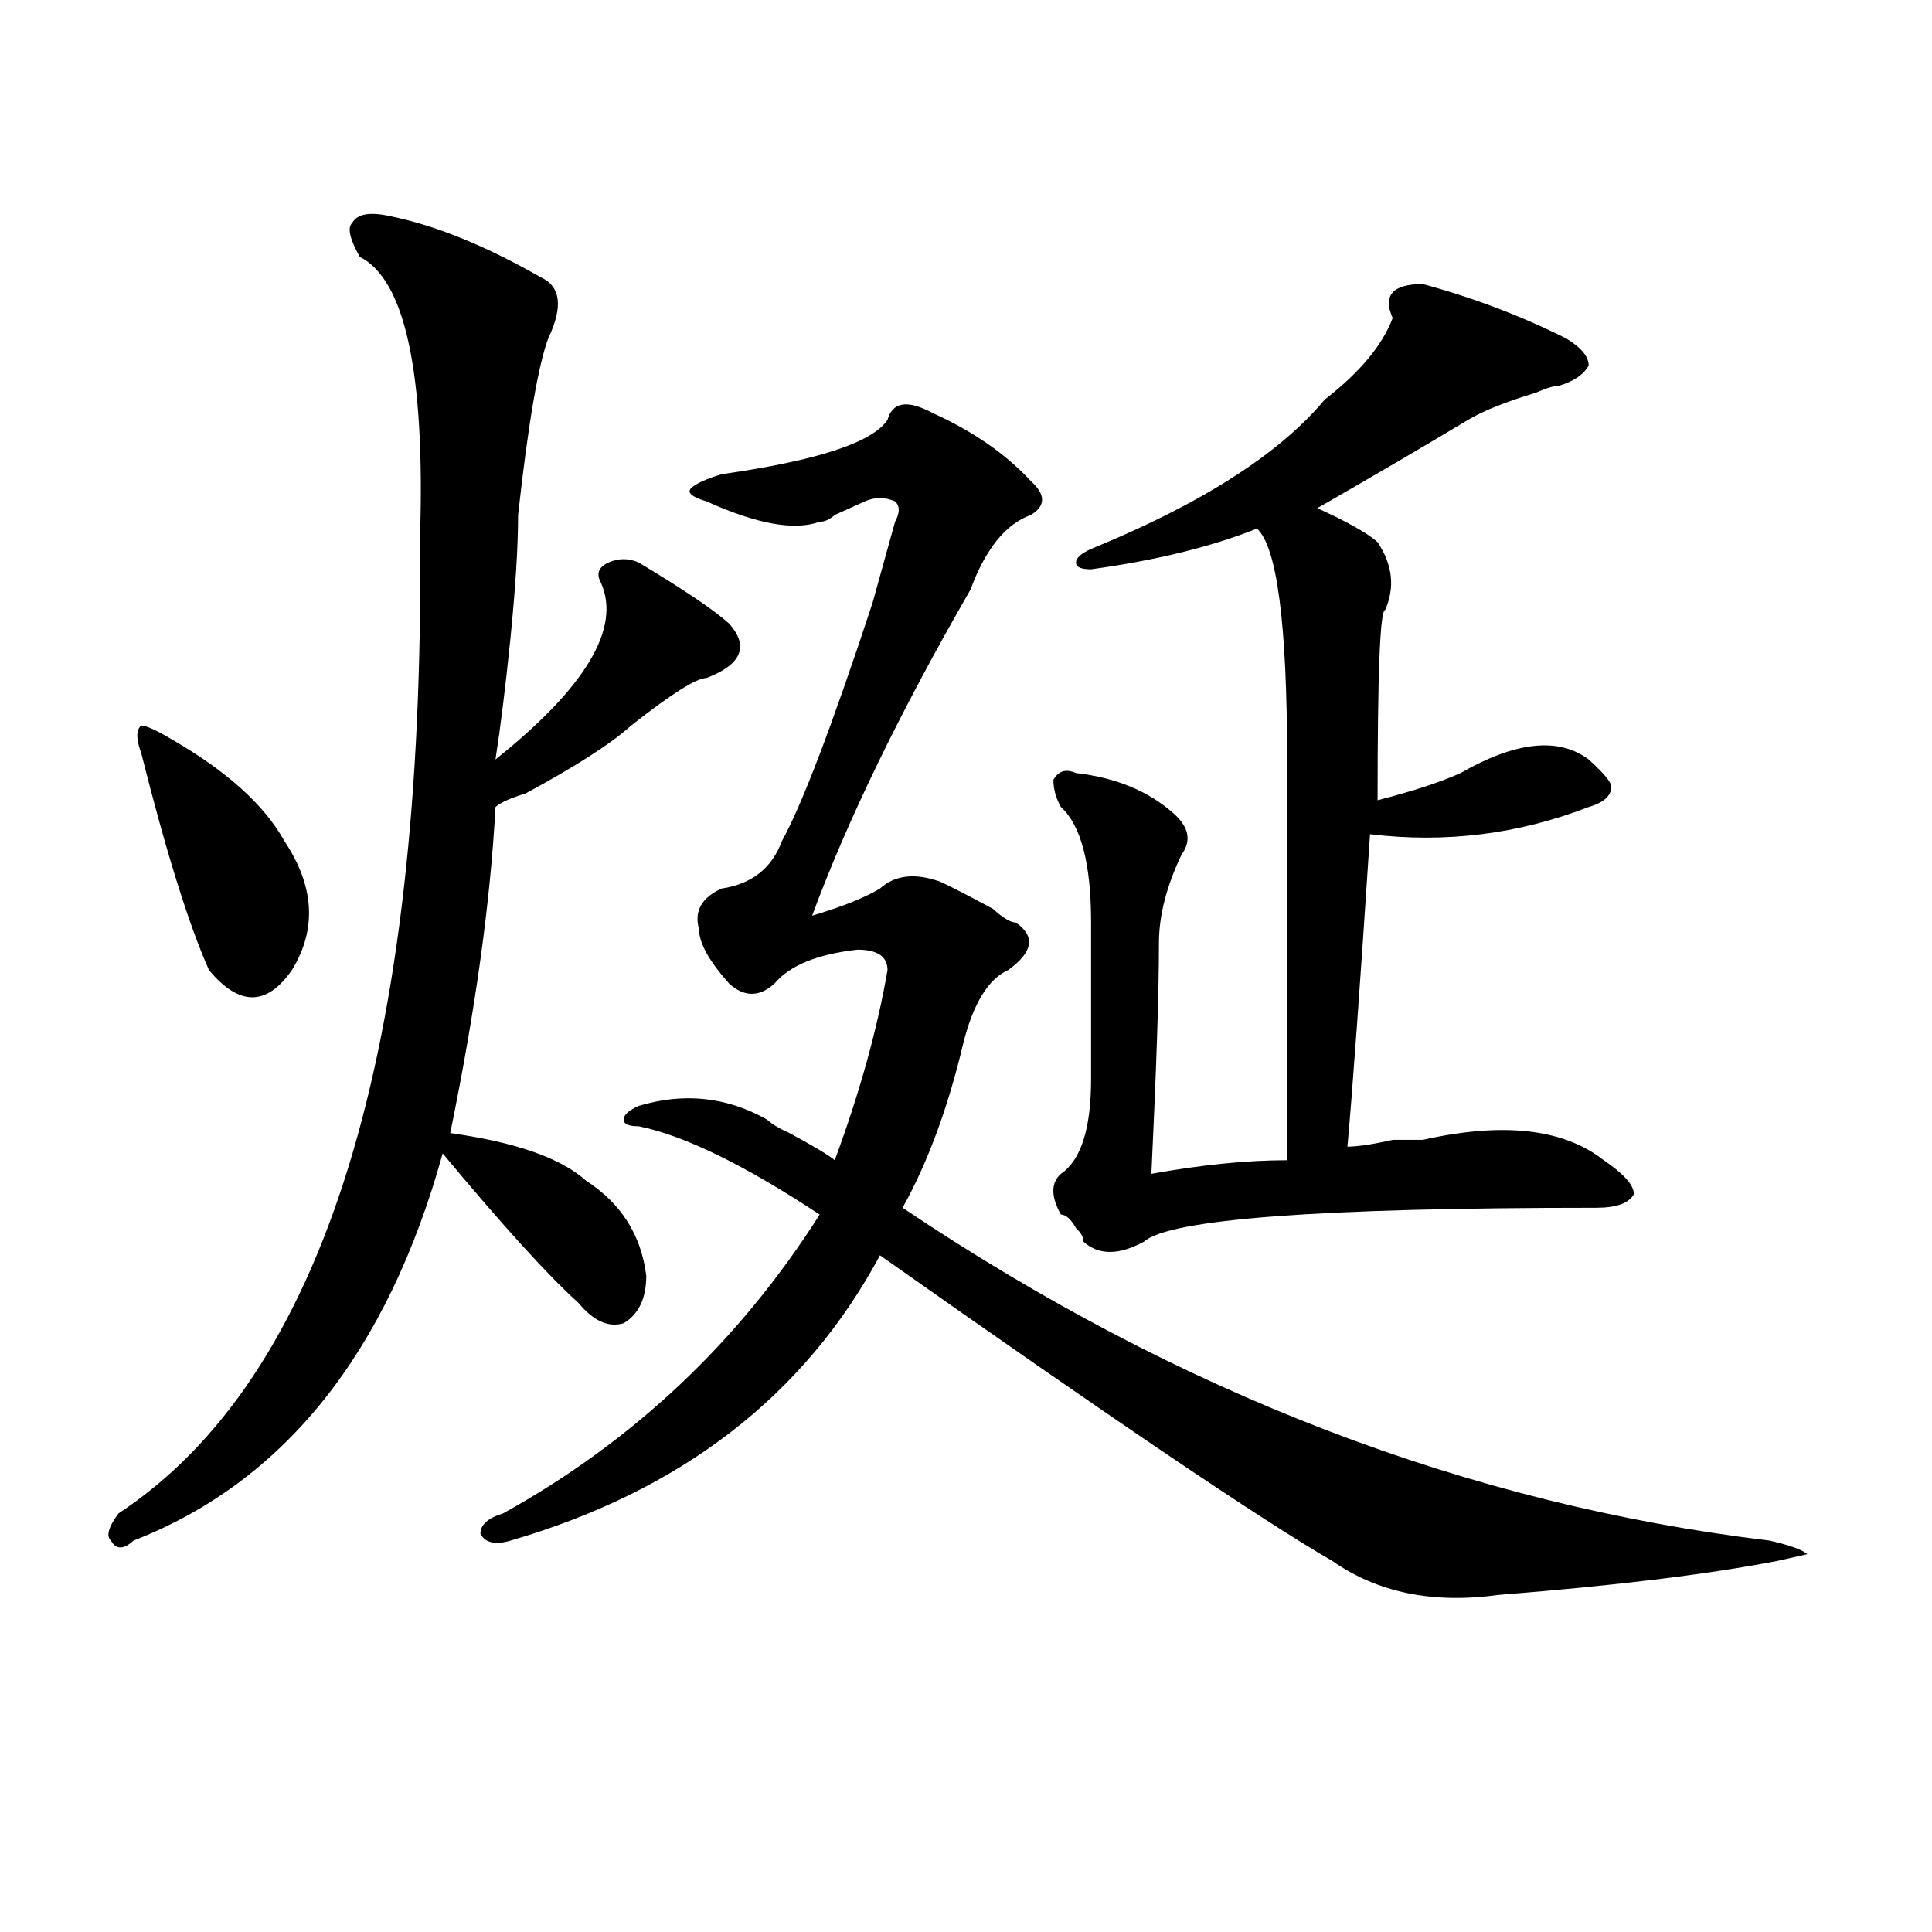 <?xml version="1.0" encoding="utf-8"?>
<!-- Generator: Adobe Illustrator 16.0.0, SVG Export Plug-In . SVG Version: 6.00 Build 0)  -->
<!DOCTYPE svg PUBLIC "-//W3C//DTD SVG 1.1//EN" "http://www.w3.org/Graphics/SVG/1.1/DTD/svg11.dtd">
<svg version="1.1" id="图层_1" xmlns="http://www.w3.org/2000/svg" xmlns:xlink="http://www.w3.org/1999/xlink" x="0px" y="0px"
	 width="1000px" height="1000px" viewBox="0 0 1000 1000" enable-background="new 0 0 1000 1000" xml:space="preserve">
<path d="M201.824,111.859c23.414,4.724,49.39,15.271,78.047,31.641c10.366,4.724,11.707,15.271,3.902,31.641
	c-5.243,14.063-10.427,44.55-15.609,91.406c0,16.425-1.341,37.519-3.902,63.281c-2.622,25.818-5.243,46.912-7.805,63.281
	c46.828-37.463,64.999-67.95,54.633-91.406c-2.622-4.669-1.341-8.185,3.902-10.547c5.183-2.307,10.366-2.307,15.609,0
	c23.414,14.063,39.023,24.609,46.828,31.641c10.365,11.756,6.463,21.094-11.707,28.125c-5.244,0-18.231,8.24-39.023,24.609
	c-10.427,9.394-28.657,21.094-54.633,35.156c-7.805,2.362-13.048,4.725-15.609,7.031c-2.622,49.219-10.427,105.469-23.414,168.75
	c33.78,4.725,57.194,12.909,70.242,24.609c18.171,11.756,28.597,28.125,31.219,49.219c0,11.756-3.902,19.94-11.707,24.609
	c-7.805,2.362-15.609-1.153-23.414-10.547c-15.609-14.063-39.023-39.825-70.242-77.344
	c-28.657,103.162-81.949,169.959-159.996,200.391c-5.243,4.725-9.146,4.725-11.707,0c-2.622-2.307-1.341-7.031,3.902-14.063
	c106.644-70.313,158.655-239.063,156.094-506.25c2.562-84.375-7.805-132.386-31.219-144.141c-5.243-9.339-6.524-15.216-3.902-17.578
	C184.874,110.706,191.397,109.552,201.824,111.859z M88.656,382.563c28.597,16.425,48.108,34.003,58.535,52.734
	c15.609,23.456,16.89,45.703,3.902,66.797c-13.048,18.787-27.316,18.787-42.926,0c-10.427-23.4-22.134-60.919-35.121-112.5
	c-2.622-7.031-2.622-11.7,0-14.063C75.608,375.531,80.852,377.894,88.656,382.563z M482.793,213.813
	c20.792,9.394,37.682,21.094,50.73,35.156c7.805,7.031,7.805,12.909,0,17.578c-13.049,4.725-23.414,17.578-31.219,38.672
	c-36.463,63.281-63.779,119.531-81.949,168.75c15.609-4.669,27.316-9.338,35.121-14.063c7.805-7.031,18.17-8.185,31.219-3.516
	c5.183,2.362,14.268,7.031,27.316,14.063c5.183,4.725,9.085,7.031,11.707,7.031c10.365,7.031,9.085,15.271-3.902,24.609
	c-10.427,4.725-18.231,17.578-23.414,38.672c-7.805,32.85-18.231,60.975-31.219,84.375
	c143.045,96.131,292.676,153.534,448.77,172.266c10.365,2.362,16.89,4.725,19.512,7.031l-15.609,3.516
	c-36.463,7.031-84.571,12.854-144.387,17.578c-33.841,4.669-62.438-1.209-85.852-17.578
	c-36.463-21.094-114.51-73.828-234.141-158.203c-39.023,72.675-102.803,121.894-191.215,147.656
	c-7.805,2.362-13.048,1.209-15.609-3.516c0-4.669,3.902-8.185,11.707-10.547c67.62-37.463,122.253-89.044,163.898-154.688
	c-39.023-25.763-70.242-40.979-93.656-45.703c-5.243,0-7.805-1.153-7.805-3.516c0-2.307,2.562-4.669,7.805-7.031
	c23.414-7.031,45.486-4.669,66.34,7.031c2.561,2.362,6.463,4.725,11.707,7.031c12.987,7.031,20.792,11.756,23.414,14.063
	c12.987-35.156,22.072-67.95,27.316-98.438c0-7.031-5.244-10.547-15.609-10.547c-20.854,2.362-35.121,8.24-42.926,17.578
	c-7.805,7.031-15.609,7.031-23.414,0c-10.427-11.7-15.609-21.094-15.609-28.125c-2.622-9.338,1.28-16.369,11.707-21.094
	c15.609-2.307,25.975-10.547,31.219-24.609c10.365-18.731,25.975-59.766,46.828-123.047c5.183-18.731,9.085-32.794,11.707-42.188
	c2.561-4.669,2.561-8.185,0-10.547c-5.244-2.308-10.427-2.308-15.609,0c-5.244,2.362-10.427,4.724-15.609,7.031
	c-2.622,2.362-5.244,3.516-7.805,3.516c-13.049,4.725-32.561,1.209-58.535-10.547c-7.805-2.308-10.427-4.669-7.805-7.031
	c2.561-2.308,7.805-4.669,15.609-7.031c49.389-7.031,78.047-16.37,85.852-28.125C461.939,207.989,469.744,206.781,482.793,213.813z
	 M736.445,147.016c25.975,7.031,50.73,16.425,74.145,28.125c7.805,4.724,11.707,9.394,11.707,14.063
	c-2.622,4.724-7.805,8.239-15.609,10.547c-2.622,0-6.524,1.208-11.707,3.516c-15.609,4.724-27.316,9.394-35.121,14.063
	c-23.414,14.063-49.45,29.333-78.047,45.703c15.609,7.031,25.975,12.909,31.219,17.578c7.805,11.756,9.085,23.456,3.902,35.156
	c-2.622,0-3.902,32.85-3.902,98.438c18.17-4.669,32.499-9.338,42.926-14.063c28.597-16.369,50.73-18.731,66.34-7.031
	c7.805,7.031,11.707,11.756,11.707,14.063c0,4.725-3.902,8.24-11.707,10.547c-36.463,14.063-74.145,18.787-113.168,14.063
	c-5.244,79.706-9.146,133.594-11.707,161.719c5.183,0,12.987-1.153,23.414-3.516c7.805,0,12.987,0,15.609,0
	c41.584-9.338,72.803-5.822,93.656,10.547c10.365,7.031,15.609,12.909,15.609,17.578c-2.622,4.725-9.146,7.031-19.512,7.031
	c-143.106,0-221.153,5.878-234.141,17.578c-13.049,7.031-23.414,7.031-31.219,0c0-2.307-1.342-4.669-3.902-7.031
	c-2.622-4.669-5.244-7.031-7.805-7.031c-5.244-9.338-5.244-16.369,0-21.094c10.365-7.031,15.609-23.4,15.609-49.219
	c0-25.763,0-52.734,0-80.859c0-30.432-5.244-50.372-15.609-59.766c-2.622-4.669-3.902-9.338-3.902-14.063
	c2.561-4.669,6.463-5.822,11.707-3.516c20.792,2.362,37.682,9.394,50.73,21.094c7.805,7.031,9.085,14.063,3.902,21.094
	c-7.805,16.425-11.707,31.641-11.707,45.703c0,25.818-1.342,65.644-3.902,119.531c25.975-4.669,49.389-7.031,70.242-7.031
	c0-60.919,0-130.078,0-207.422c0-70.313-5.244-110.138-15.609-119.531c-23.414,9.394-52.072,16.425-85.852,21.094
	c-5.244,0-7.805-1.153-7.805-3.516c0-2.307,2.561-4.669,7.805-7.031c57.193-23.401,97.559-49.219,120.973-77.344
	c18.17-14.063,29.877-28.125,35.121-42.188C715.592,152.894,720.836,147.016,736.445,147.016z"/>
</svg>

